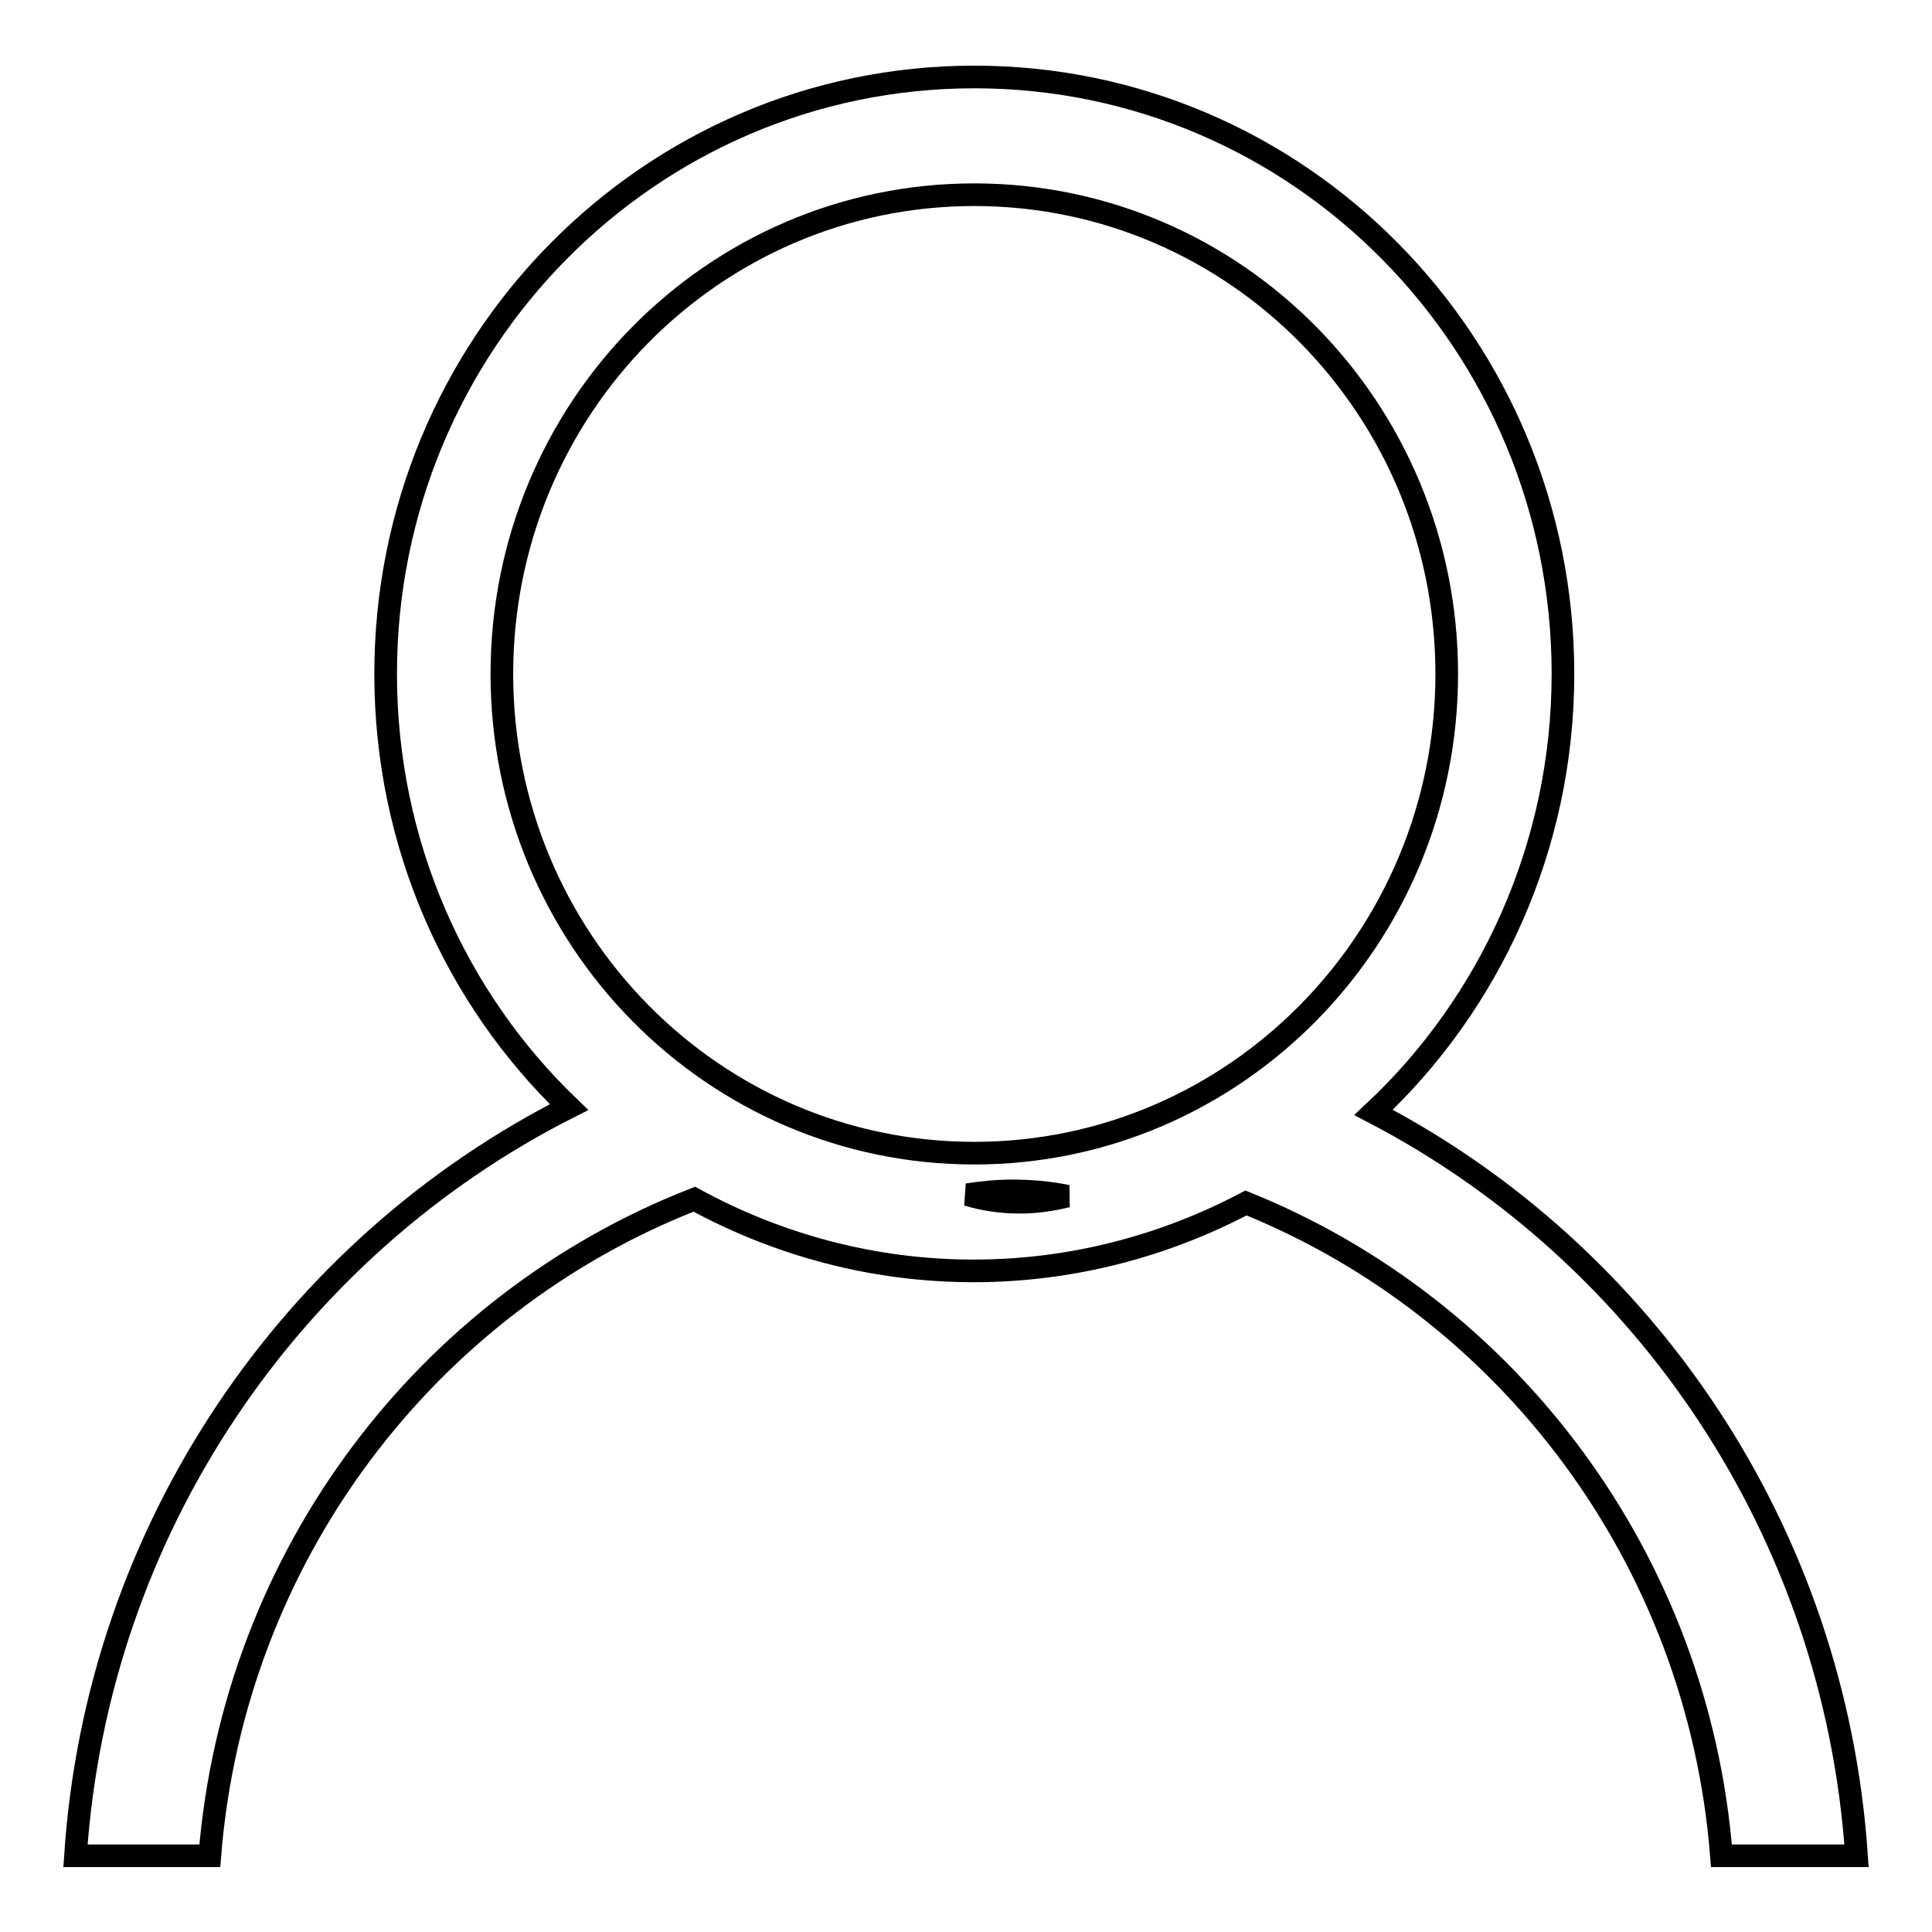 <?xml version="1.0" encoding="utf-8"?>
<!-- Svg Vector Icons : http://www.onlinewebfonts.com/icon -->
<!DOCTYPE svg PUBLIC "-//W3C//DTD SVG 1.1//EN" "http://www.w3.org/Graphics/SVG/1.1/DTD/svg11.dtd">
<svg version="1.1" xmlns="http://www.w3.org/2000/svg" xmlns:xlink="http://www.w3.org/1999/xlink" x="0px" y="0px" viewBox="0 0 256 256" enable-background="new 0 0 256 256" xml:space="preserve">
<g><g><path stroke-width="3" fill-opacity="0" stroke="#000000"  d="M141.4,158.5c-2.4-0.5-4.9-0.7-7.3-0.7c-2,0-4,0.2-5.9,0.5c2.3,0.7,4.6,1,7,1C137.3,159.3,139.3,159,141.4,158.5L141.4,158.5z"/><path stroke-width="3" fill-opacity="0" stroke="#000000"  d="M182,147.4c15.4-14.4,25.1-35.2,25.1-58.1c0-43.7-34.9-79.1-78-79.1c-43.1,0-78,35.4-78,79.1c0,22.6,9.3,43,24.3,57.4c-36.6,18.5-62.5,55.7-65.4,99.2h17.8c3.2-39.9,28.9-73.2,64.2-87c11,6,23.6,9.5,37,9.5c13,0,25.3-3.3,36.1-9l0,0c34.7,14,59.9,47.1,63,86.5H246C243.1,202.9,217.9,166.1,182,147.4L182,147.4z M129.1,152.8c-34.6,0-62.6-28.4-62.6-63.5c0-35.1,28-63.5,62.6-63.5c34.6,0,62.6,28.4,62.6,63.5C191.7,124.3,163.7,152.8,129.1,152.8L129.1,152.8z"/></g></g>
</svg>